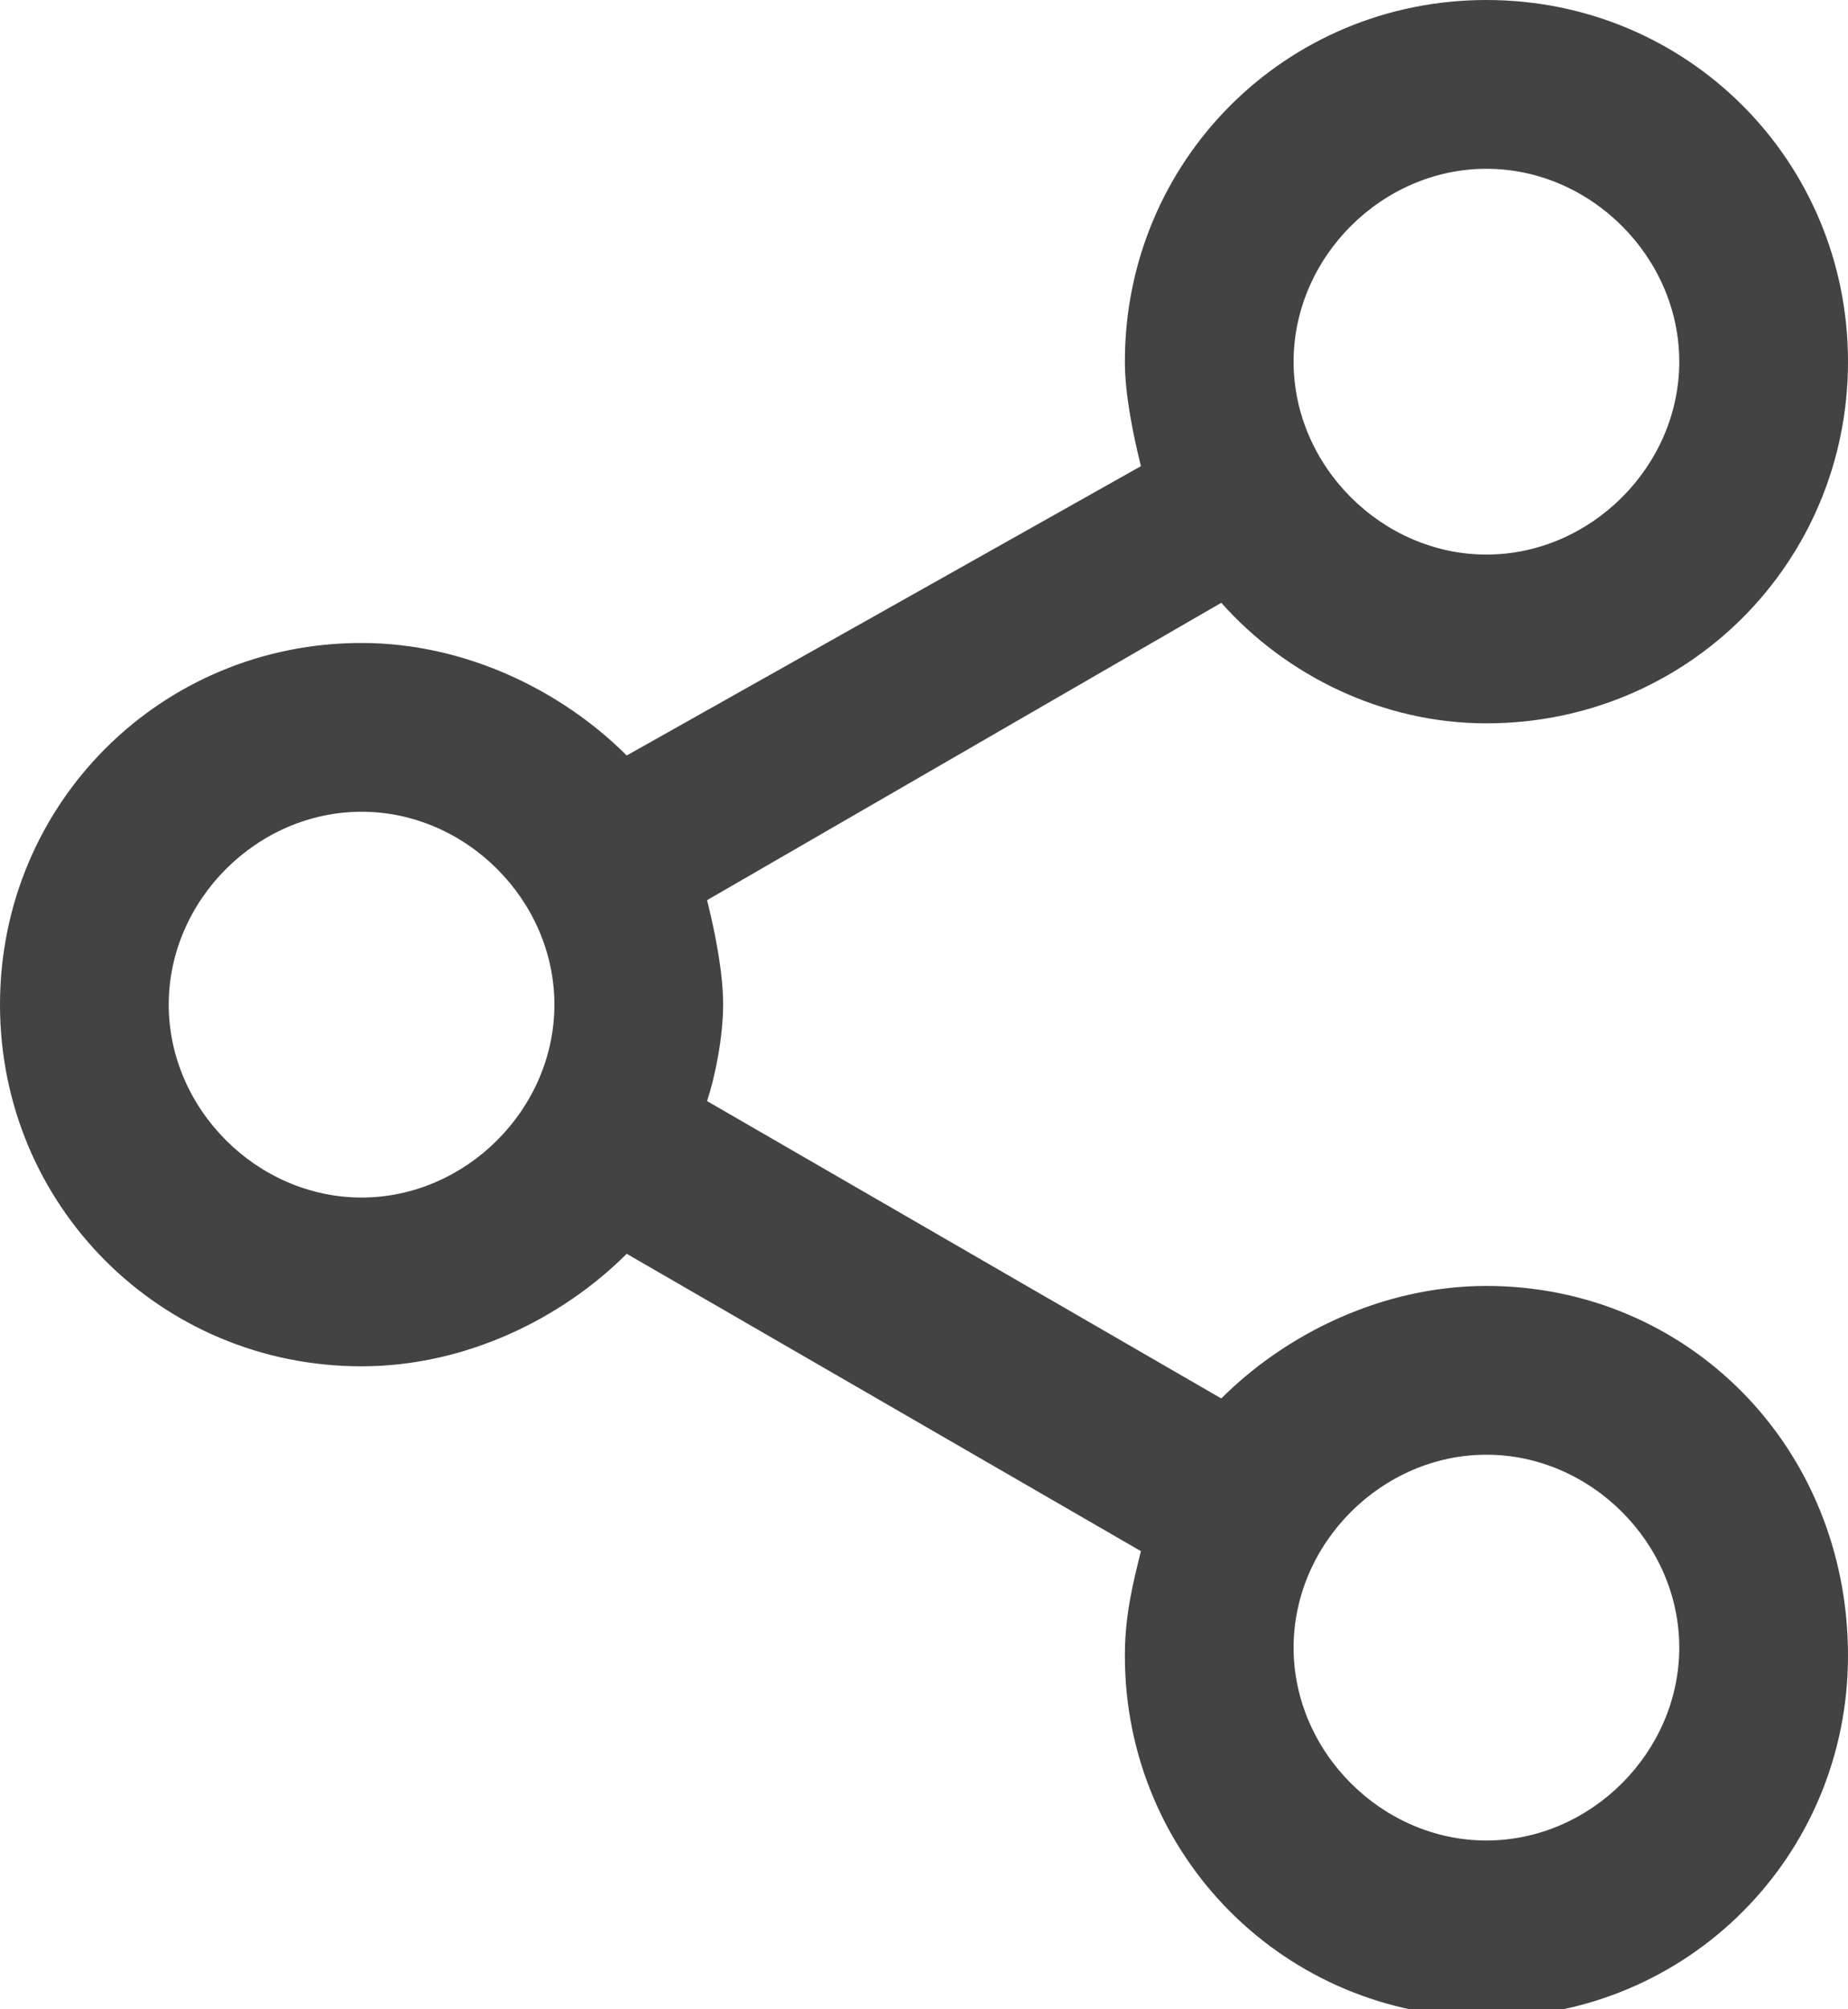 <?xml version="1.0" encoding="utf-8"?>
<!-- Generator: Adobe Illustrator 24.0.1, SVG Export Plug-In . SVG Version: 6.00 Build 0)  -->
<svg version="1.1" id="레이어_1" xmlns="http://www.w3.org/2000/svg" xmlns:xlink="http://www.w3.org/1999/xlink" x="0px"
	 y="0px" viewBox="0 0 23 25" style="enable-background:new 0 0 23 25;" xml:space="preserve">
<style type="text/css">
	.st0{fill:#434343;}
</style>
<path class="st0" d="M18.5,16c-1.3,0-2.5,0.6-3.3,1.4l-6.4-3.7C8.9,13.4,9,12.9,9,12.5s-0.1-0.9-0.2-1.3l6.4-3.7
	C16,8.4,17.2,9,18.5,9C21,9,23,7,23,4.5S21,0,18.5,0S14,2,14,4.5c0,0.4,0.1,0.9,0.2,1.3L7.8,9.4C7,8.6,5.8,8,4.5,8C2,8,0,10,0,12.5
	S2,17,4.5,17c1.3,0,2.5-0.6,3.3-1.4l6.4,3.7c-0.1,0.4-0.2,0.8-0.2,1.3c0,2.5,2,4.5,4.5,4.5s4.5-2,4.5-4.5C23,18,21,16,18.5,16z
	 M18.5,2.1c1.3,0,2.4,1.1,2.4,2.4s-1.1,2.4-2.4,2.4s-2.4-1.1-2.4-2.4S17.2,2.1,18.5,2.1z M4.5,14.9c-1.3,0-2.4-1.1-2.4-2.4
	s1.1-2.4,2.4-2.4s2.4,1.1,2.4,2.4S5.8,14.9,4.5,14.9z M18.5,22.9c-1.3,0-2.4-1.1-2.4-2.4s1.1-2.4,2.4-2.4s2.4,1.1,2.4,2.4
	S19.8,22.9,18.5,22.9z"/>
</svg>
